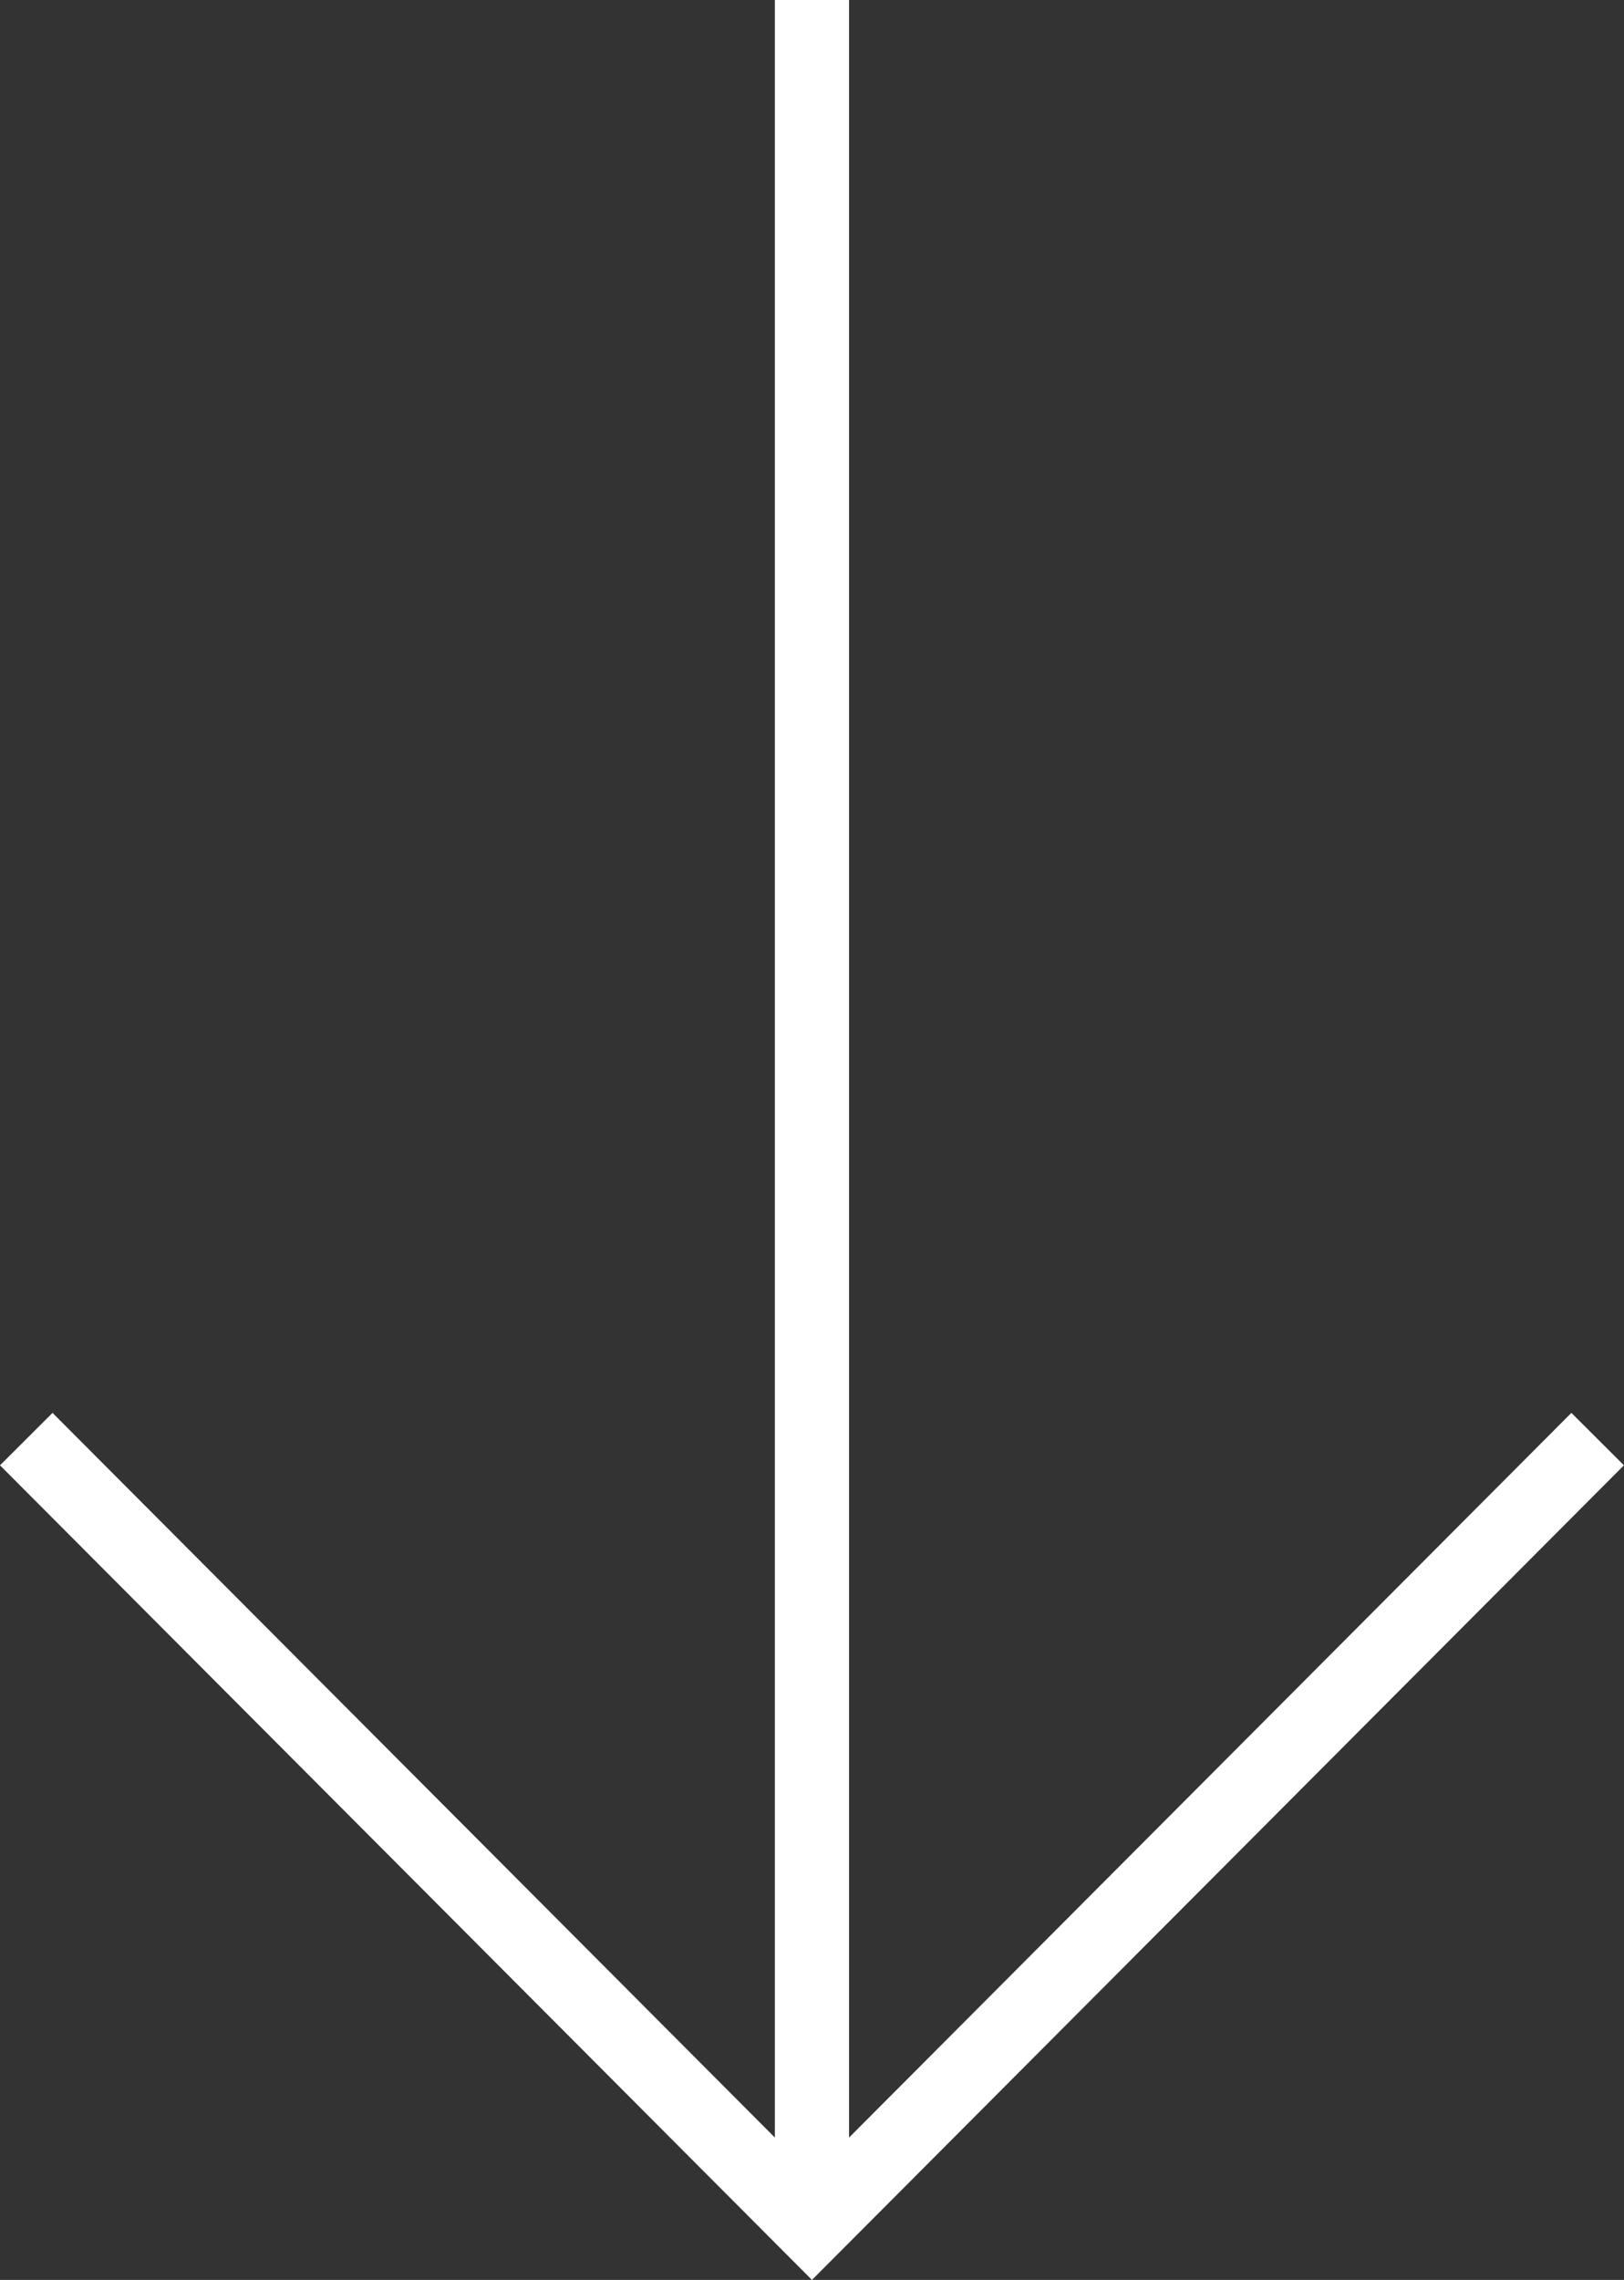 <svg xmlns="http://www.w3.org/2000/svg" viewBox="-5983.354 2199 21.885 30.708">
  <rect x="-5983.354" y="2199" width="21.885" height="30.708" fill="#333333" stroke="none"/>
  <defs>
    <style>
      .cls-1 {
        fill: none;
        stroke: #fff;
        stroke-miterlimit: 10;
      }
    </style>
  </defs>
  <g id="Group_707" data-name="Group 707" transform="translate(-5983.4 2199)">
    <path id="Path_20" data-name="Path 20" class="cls-1" d="M21.576,109.9,10.988,120.517.4,109.9" transform="translate(0 -90.517)"/>
    <line id="Line_1" data-name="Line 1" class="cls-1" y2="30" transform="translate(10.988)"/>
  </g>
</svg>
